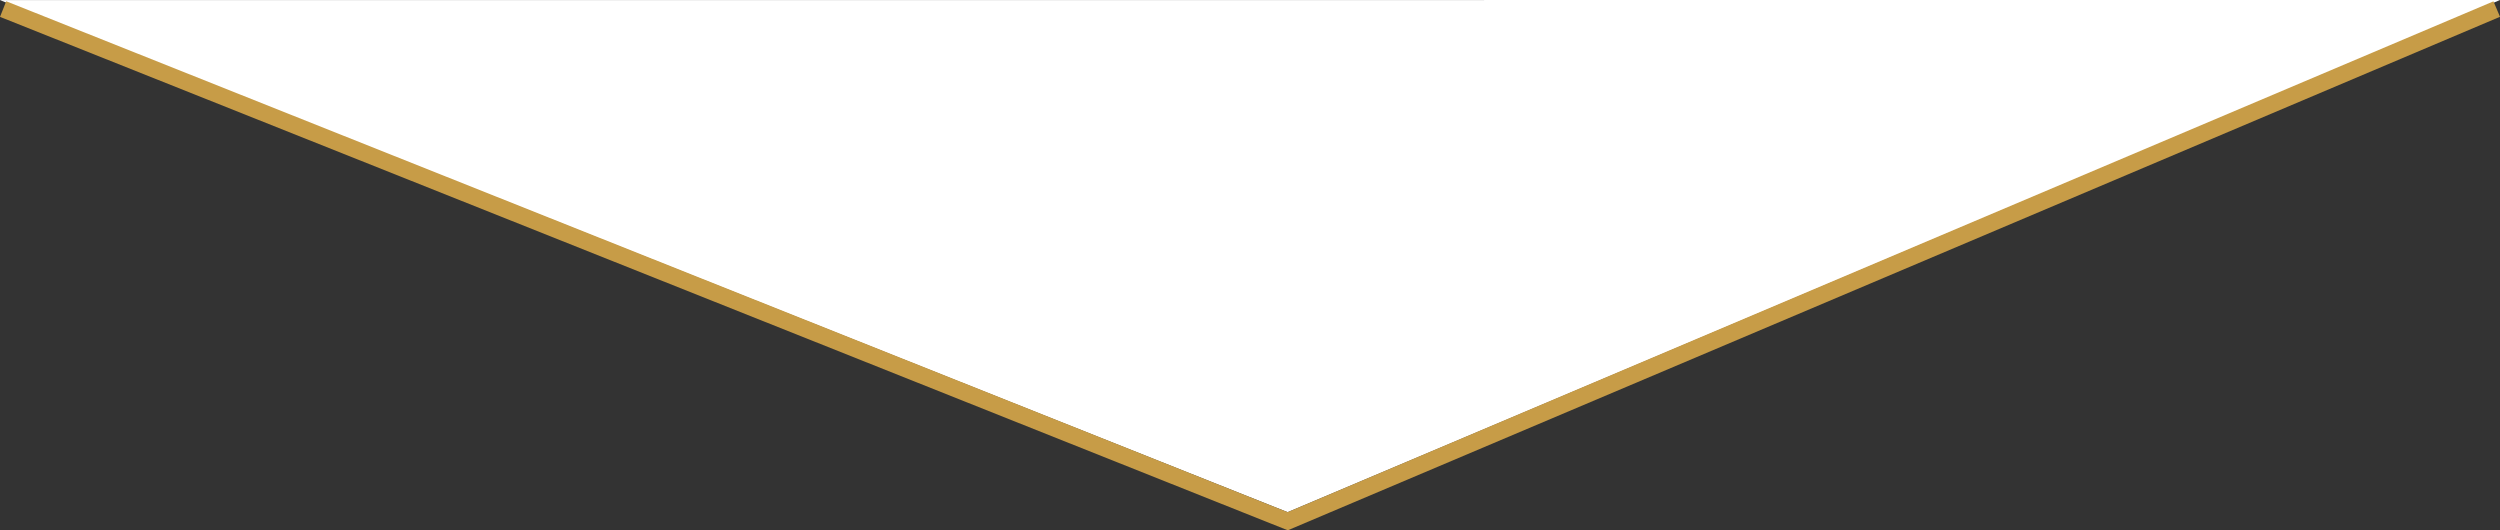 <svg id="Layer_1" data-name="Layer 1" xmlns="http://www.w3.org/2000/svg" viewBox="0 0 297.76 63.16">
  <rect x="0" y="0" width="297.76" height="63.16" fill="#333333" stroke="none"/>
  <defs>
    <style>
      .cls-1 {
        fill: #fff;
      }

      .cls-2 {
        fill: #c79c47;
      }
    </style>
  </defs>
  <title>bottom-banner</title>
  <polygon class="cls-1" points="0 0.01 153.36 61 297.76 0 0 0.01"/>
  <polygon class="cls-2" points="153.38 63.16 0 2.01 0.74 0.15 153.36 61 296.98 0.16 297.76 2 153.38 63.16"/>
</svg>
